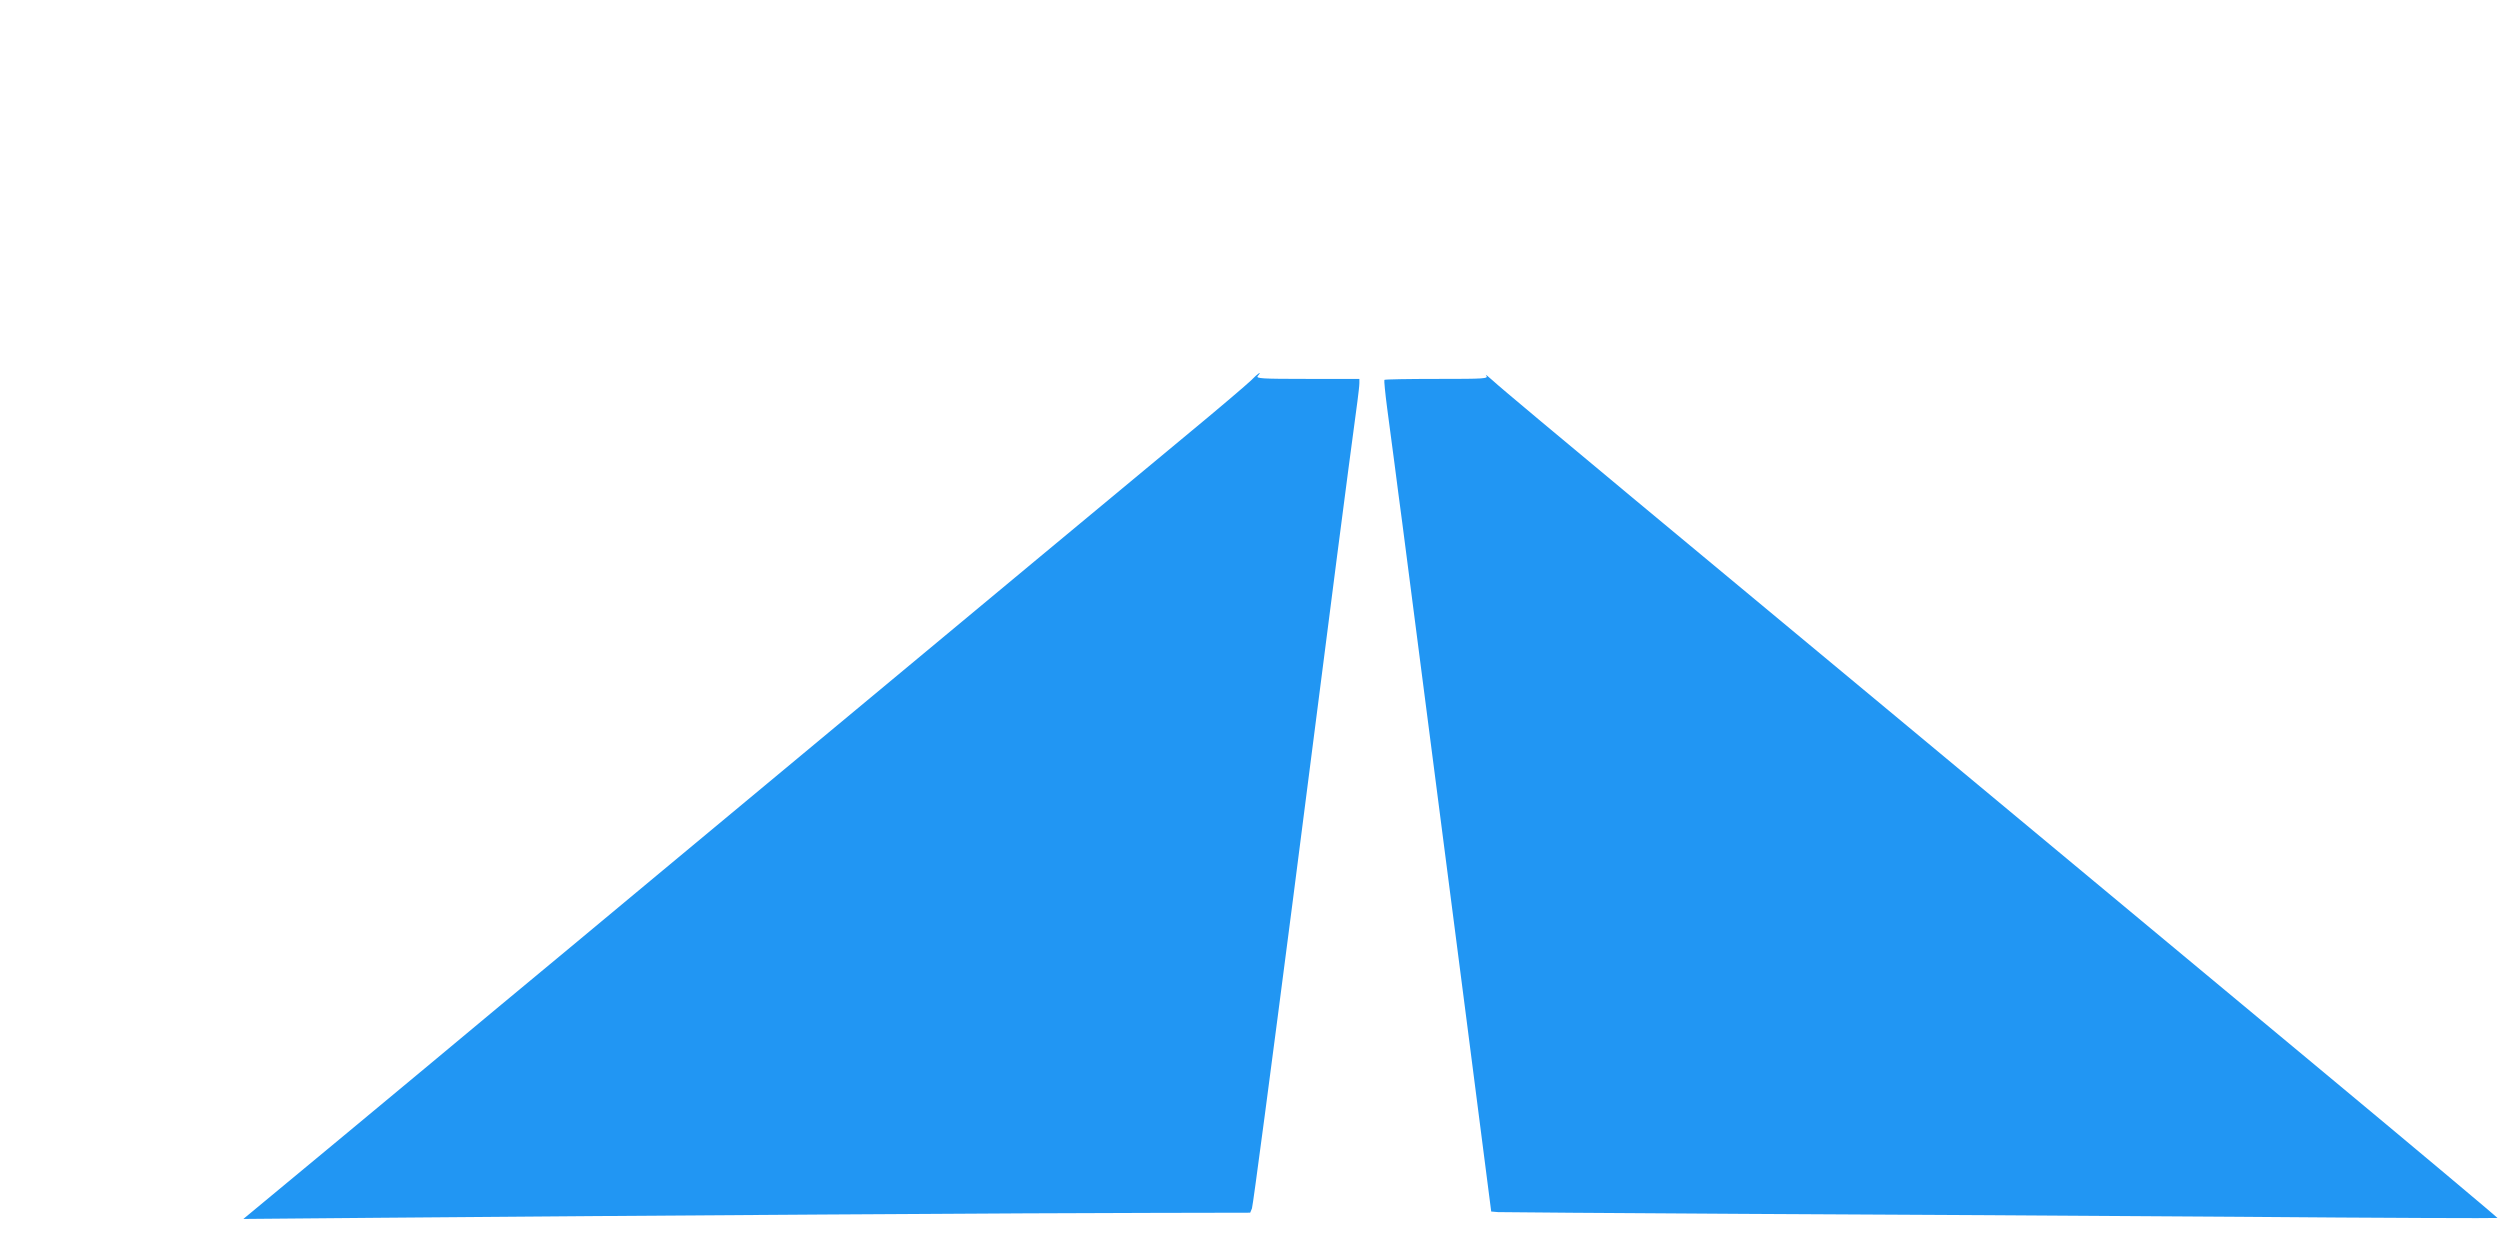 <?xml version="1.0" standalone="no"?>
<!DOCTYPE svg PUBLIC "-//W3C//DTD SVG 20010904//EN"
 "http://www.w3.org/TR/2001/REC-SVG-20010904/DTD/svg10.dtd">
<svg version="1.0" xmlns="http://www.w3.org/2000/svg"
 width="1280pt" height="640pt" viewBox="0 0 1280 640"
 preserveAspectRatio="xMidYMid meet">
<g transform="translate(0,640) scale(0.1,-0.1)"
fill="#2196f3" stroke="none">
<path d="M6404 4451 c-22 -21 -160 -139 -309 -262 -238 -197 -955 -793 -2730
-2269 -280 -233 -640 -533 -800 -665 -159 -133 -521 -434 -804 -669 l-515
-427 700 6 c1281 11 3453 25 3957 25 l498 1 9 22 c5 12 99 724 210 1582 222
1733 270 2104 330 2550 5 39 10 80 10 93 l0 22 -266 0 c-236 0 -265 2 -254 15
24 29 2 15 -36 -24z"/>
<path d="M7609 4478 c13 -17 -1 -18 -251 -18 -146 0 -267 -2 -270 -5 -2 -3 4
-67 14 -143 10 -75 27 -204 38 -287 11 -82 28 -220 40 -305 25 -195 164 -1271
329 -2544 l126 -979 35 -3 c19 -1 584 -5 1255 -9 671 -3 1814 -10 2539 -15
726 -6 1321 -8 1323 -6 2 1 -418 354 -933 782 -1889 1571 -2814 2340 -3479
2892 -374 311 -702 585 -729 611 -28 25 -44 38 -37 29z"/>
</g>
</svg>
